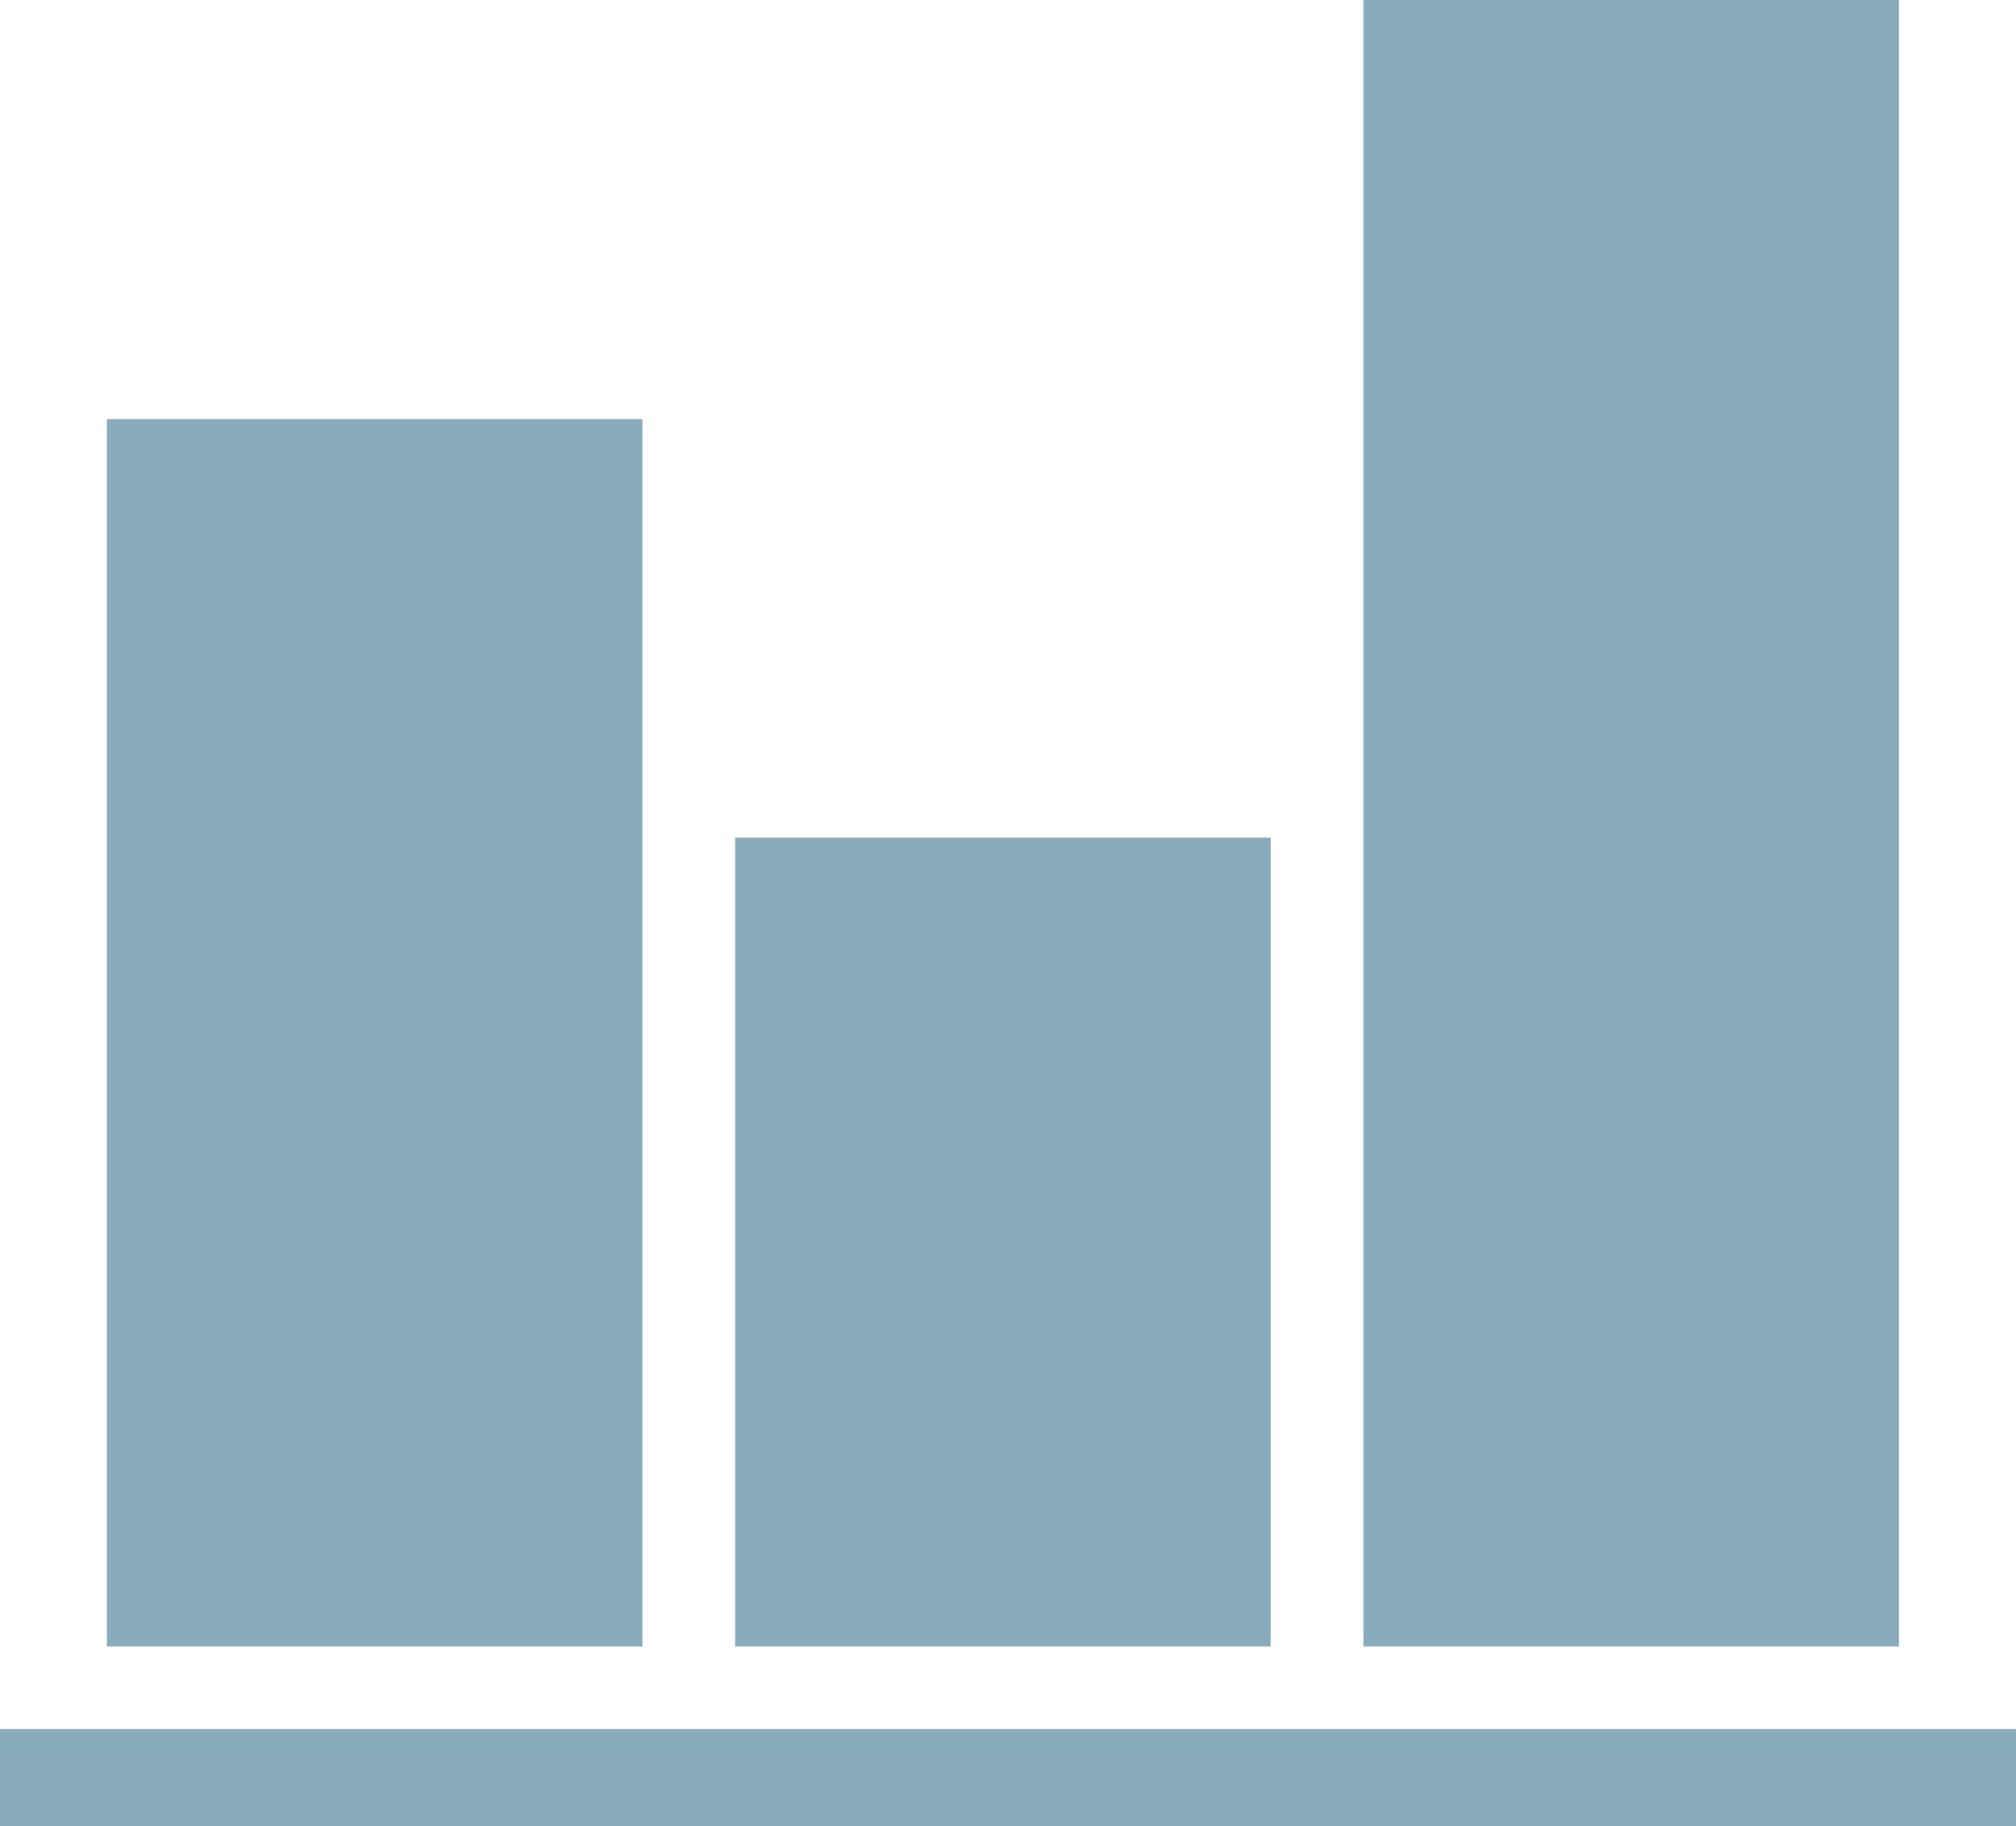 <svg xmlns="http://www.w3.org/2000/svg" viewBox="0 0 35.65 32.29"><defs><style>.cls-1{fill:#88acbc;}</style></defs><g id="Layer_2" data-name="Layer 2"><g id="Layer_1-2" data-name="Layer 1"><rect class="cls-1" x="1.89" y="7.41" width="9.47" height="21.7"/><rect class="cls-1" x="13" y="14.81" width="9.47" height="14.3"/><rect class="cls-1" x="24.11" width="9.47" height="29.11"/><rect class="cls-1" y="30.57" width="35.65" height="1.72"/></g></g></svg>